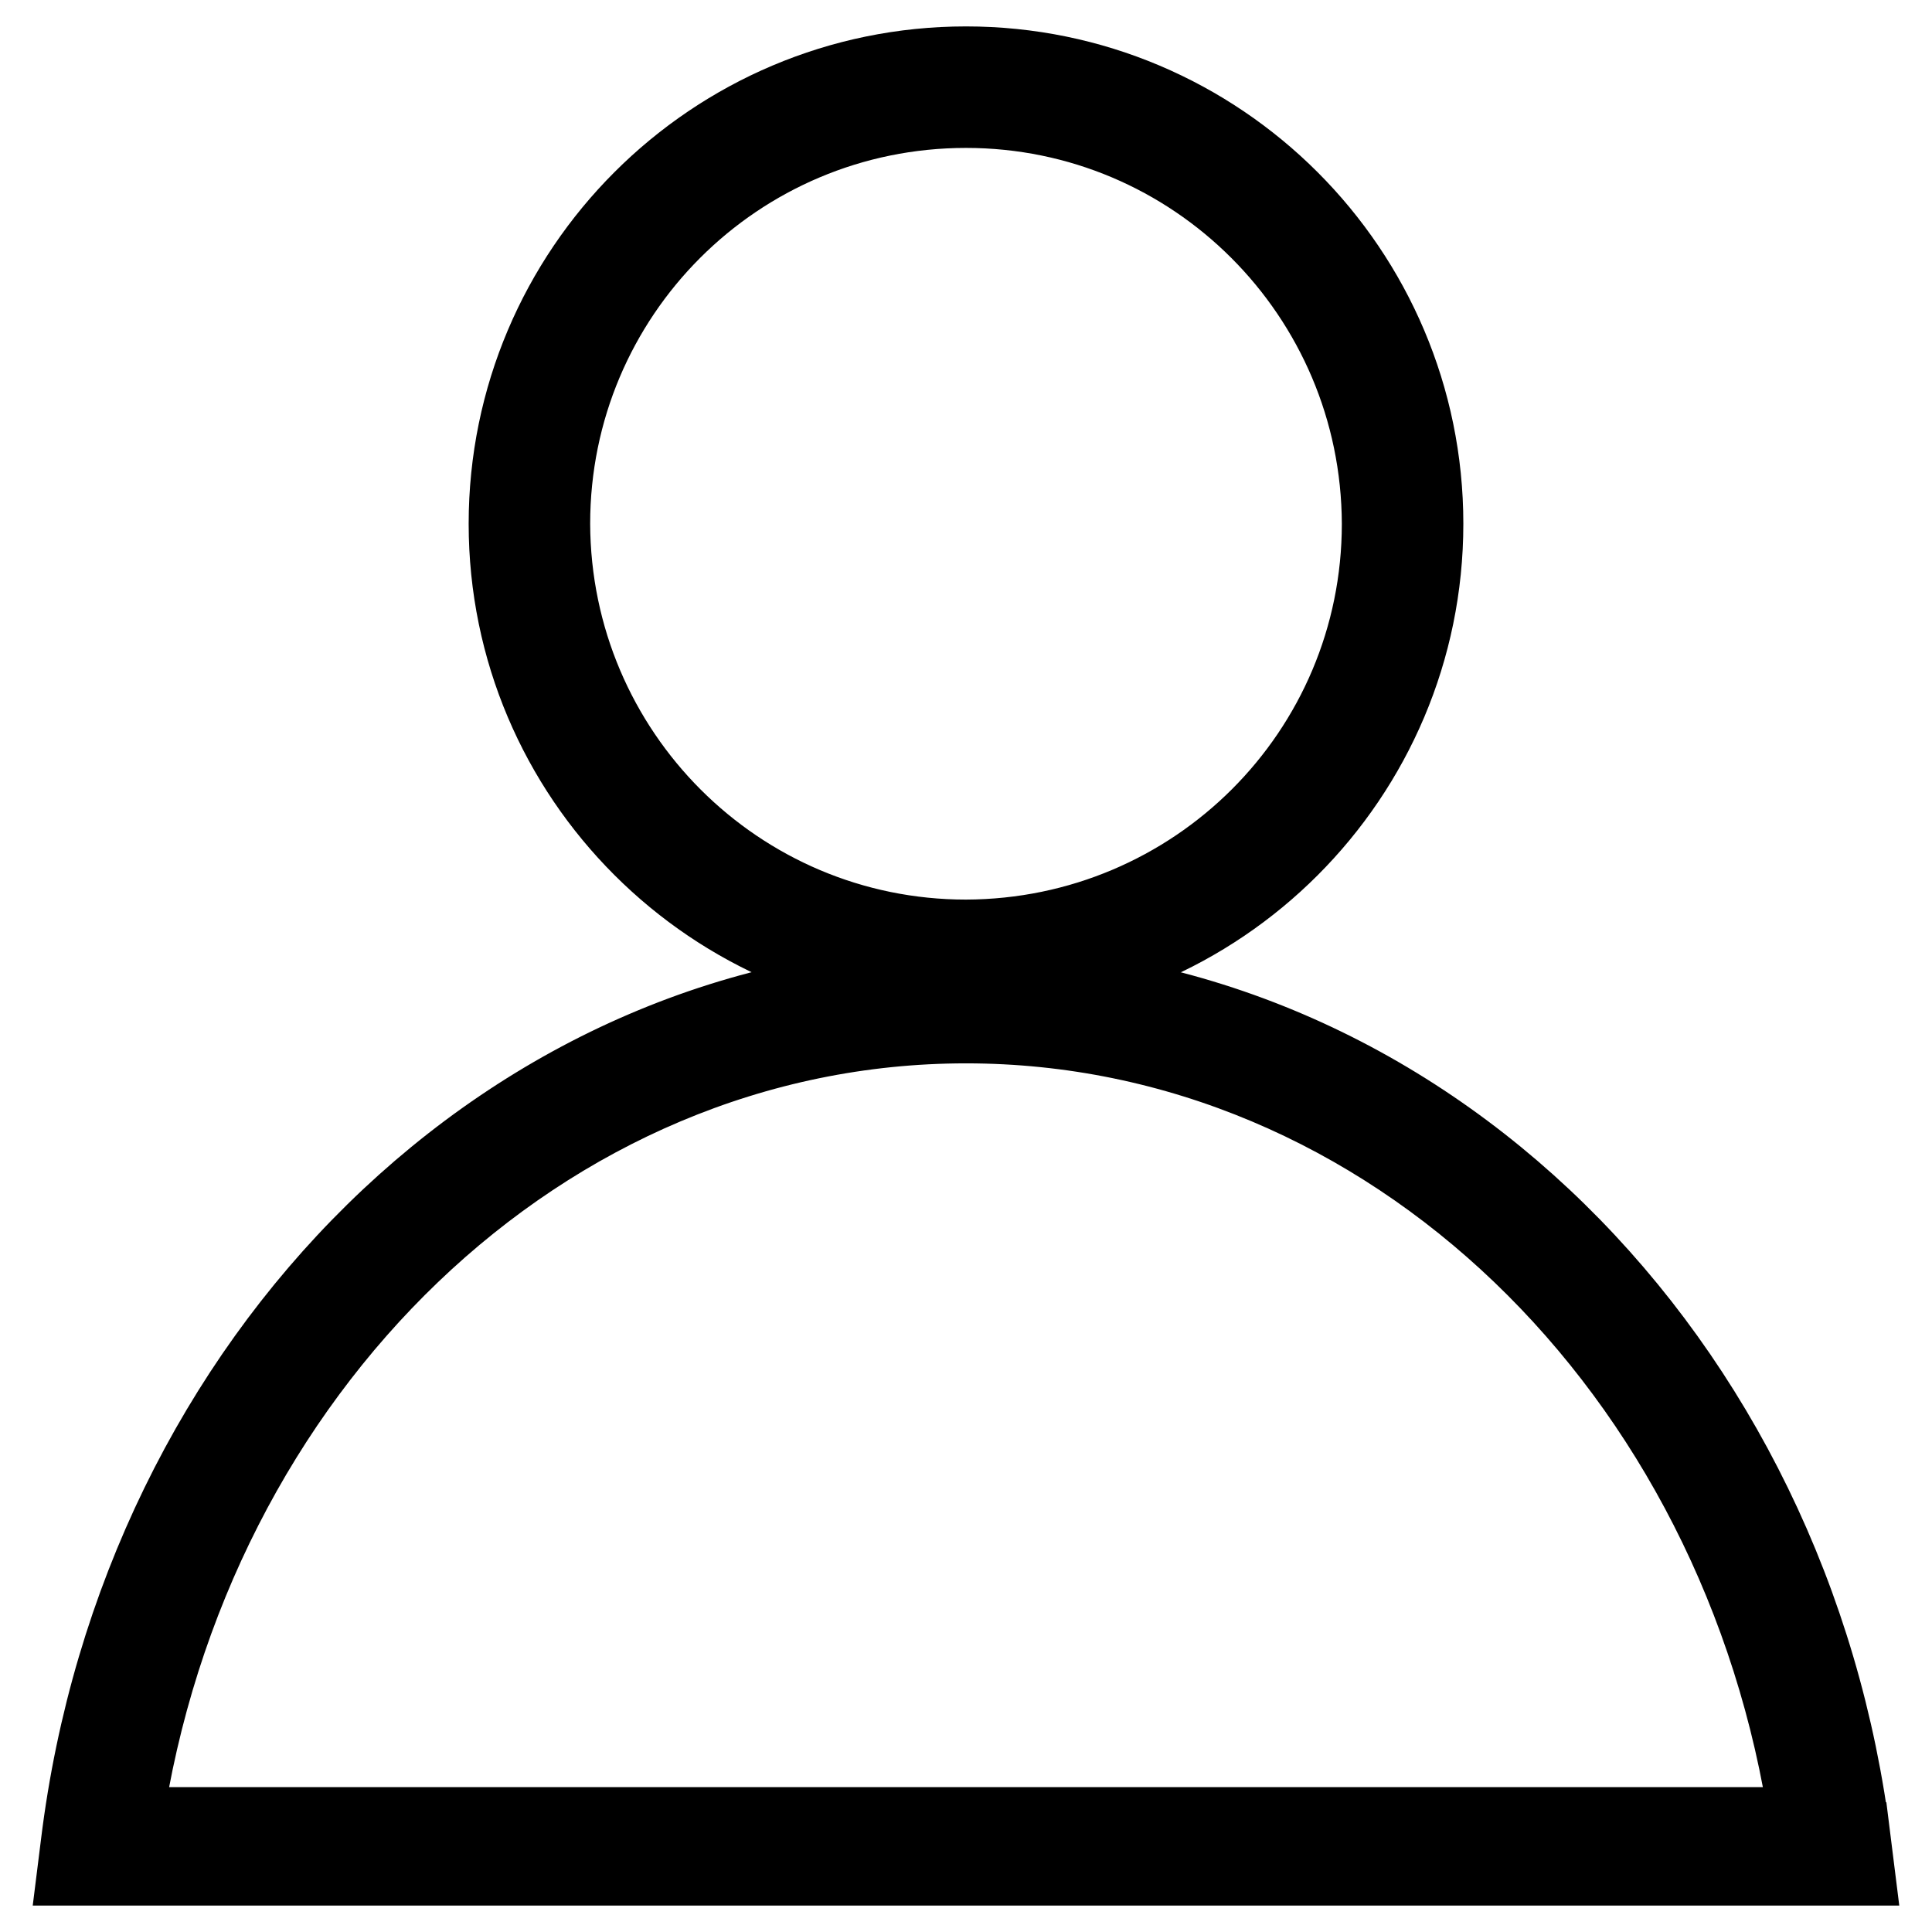 <?xml version="1.0" encoding="utf-8"?>
<!-- Svg Vector Icons : http://www.onlinewebfonts.com/icon -->
<!DOCTYPE svg PUBLIC "-//W3C//DTD SVG 1.1//EN" "http://www.w3.org/Graphics/SVG/1.1/DTD/svg11.dtd">
<svg version="1.1" xmlns="http://www.w3.org/2000/svg" xmlns:xlink="http://www.w3.org/1999/xlink" x="0px" y="0px" viewBox="0 0 256 256" enable-background="new 0 0 256 256" xml:space="preserve">
<g><g><path stroke-width="10" fill-opacity="0" stroke="#000000"  d="M67.1,69.4c0-33.6,27.3-60.9,60.9-60.9l0,0c33.6,0,60.9,27.3,60.9,60.9l0,0c0,33.6-27.3,60.9-60.9,60.9l0,0C94.4,130.2,67.1,103,67.1,69.4L67.1,69.4z M73.2,69.4c0.1,30.3,24.6,54.8,54.8,54.8l0,0c30.3-0.1,54.8-24.5,54.8-54.8l0,0c-0.1-30.3-24.6-54.8-54.8-54.8l0,0C97.7,14.6,73.2,39.1,73.2,69.4L73.2,69.4z"/><path stroke-width="10" fill-opacity="0" stroke="#000000"  d="M10,247.5l0.4-3.2c7.9-64.3,57.3-114.1,117.6-114.1l0,0c60.3,0,109.8,49.8,117.6,114.1l0,0l-2.8,0.3v-2.9v2.9l2.8-0.3l0.4,3.2H10L10,247.5z M239.5,241.8C230.7,181.6,184,135.9,128,135.9l0,0c-55.9,0-102.7,45.7-111.5,105.9l0,0H239.5L239.5,241.8z"/></g></g>
</svg>